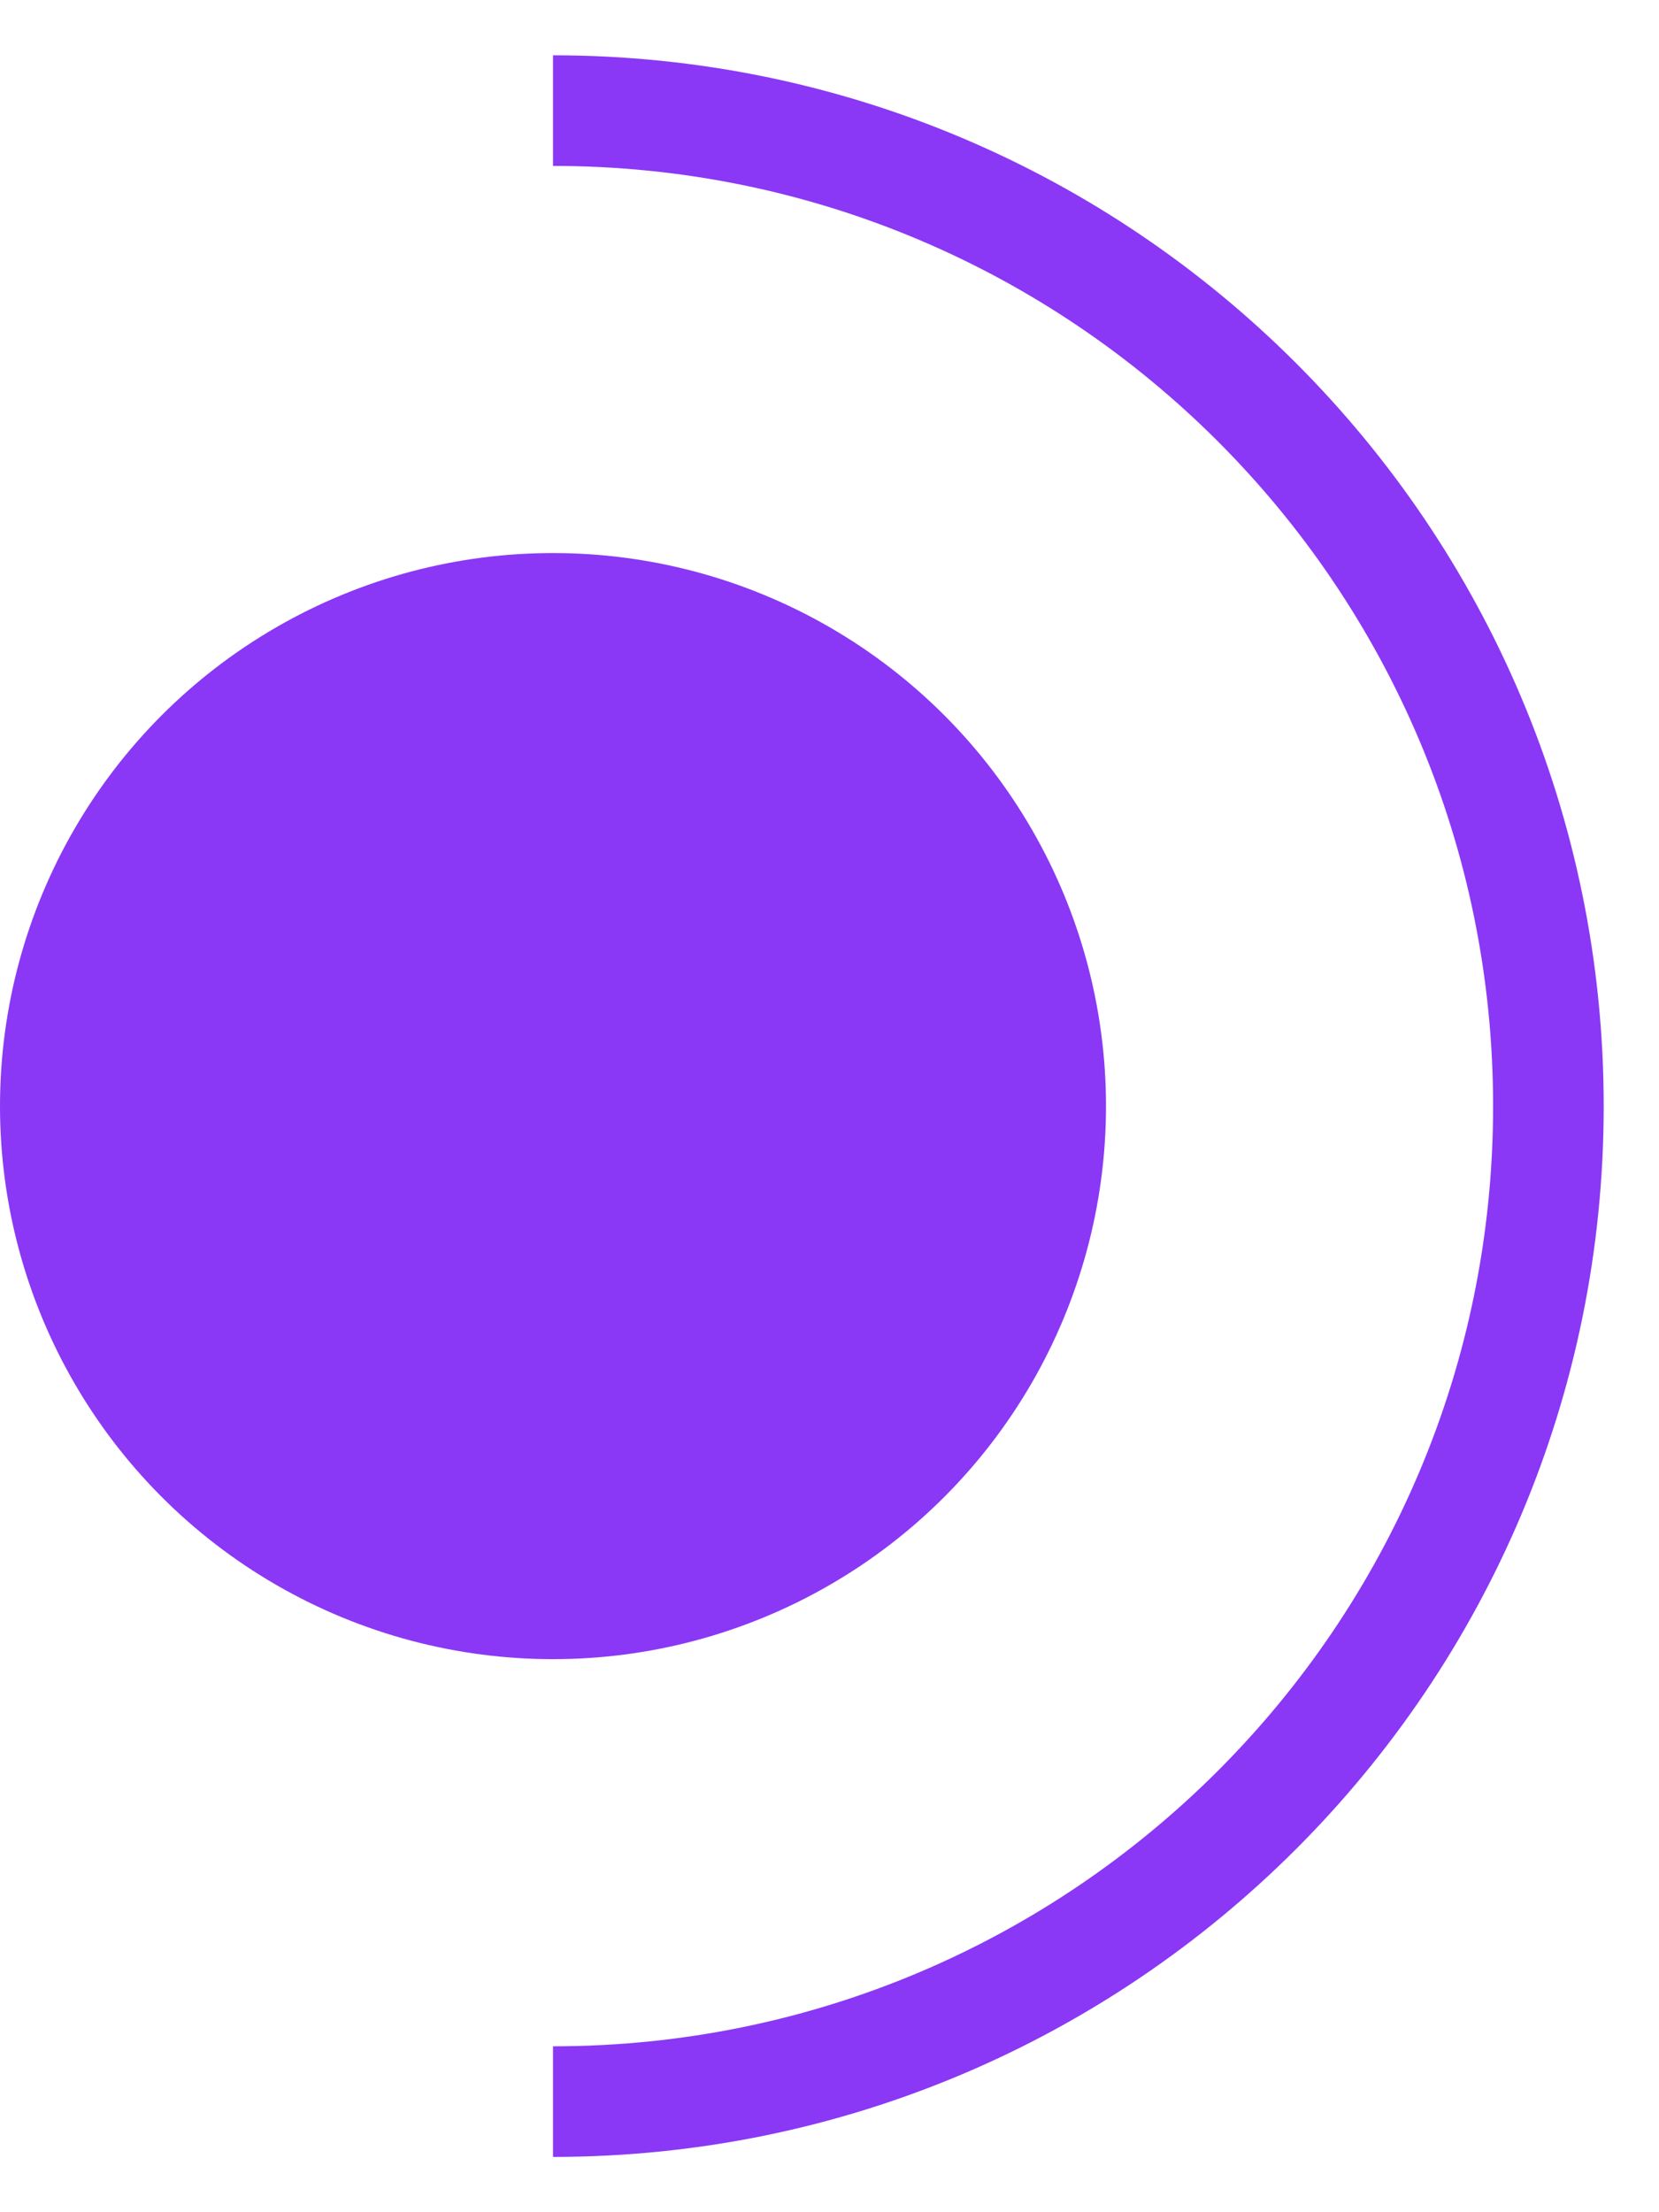 <svg width="15" height="20" viewBox="0 0 15 20" fill="none" xmlns="http://www.w3.org/2000/svg">
<circle cx="5" cy="10" r="5" fill="#8A38F5"/>
<path d="M5 19C9.971 19 14 14.971 14 10C14 5.029 9.971 1 5 1" stroke="#8A38F5"/>
</svg>
